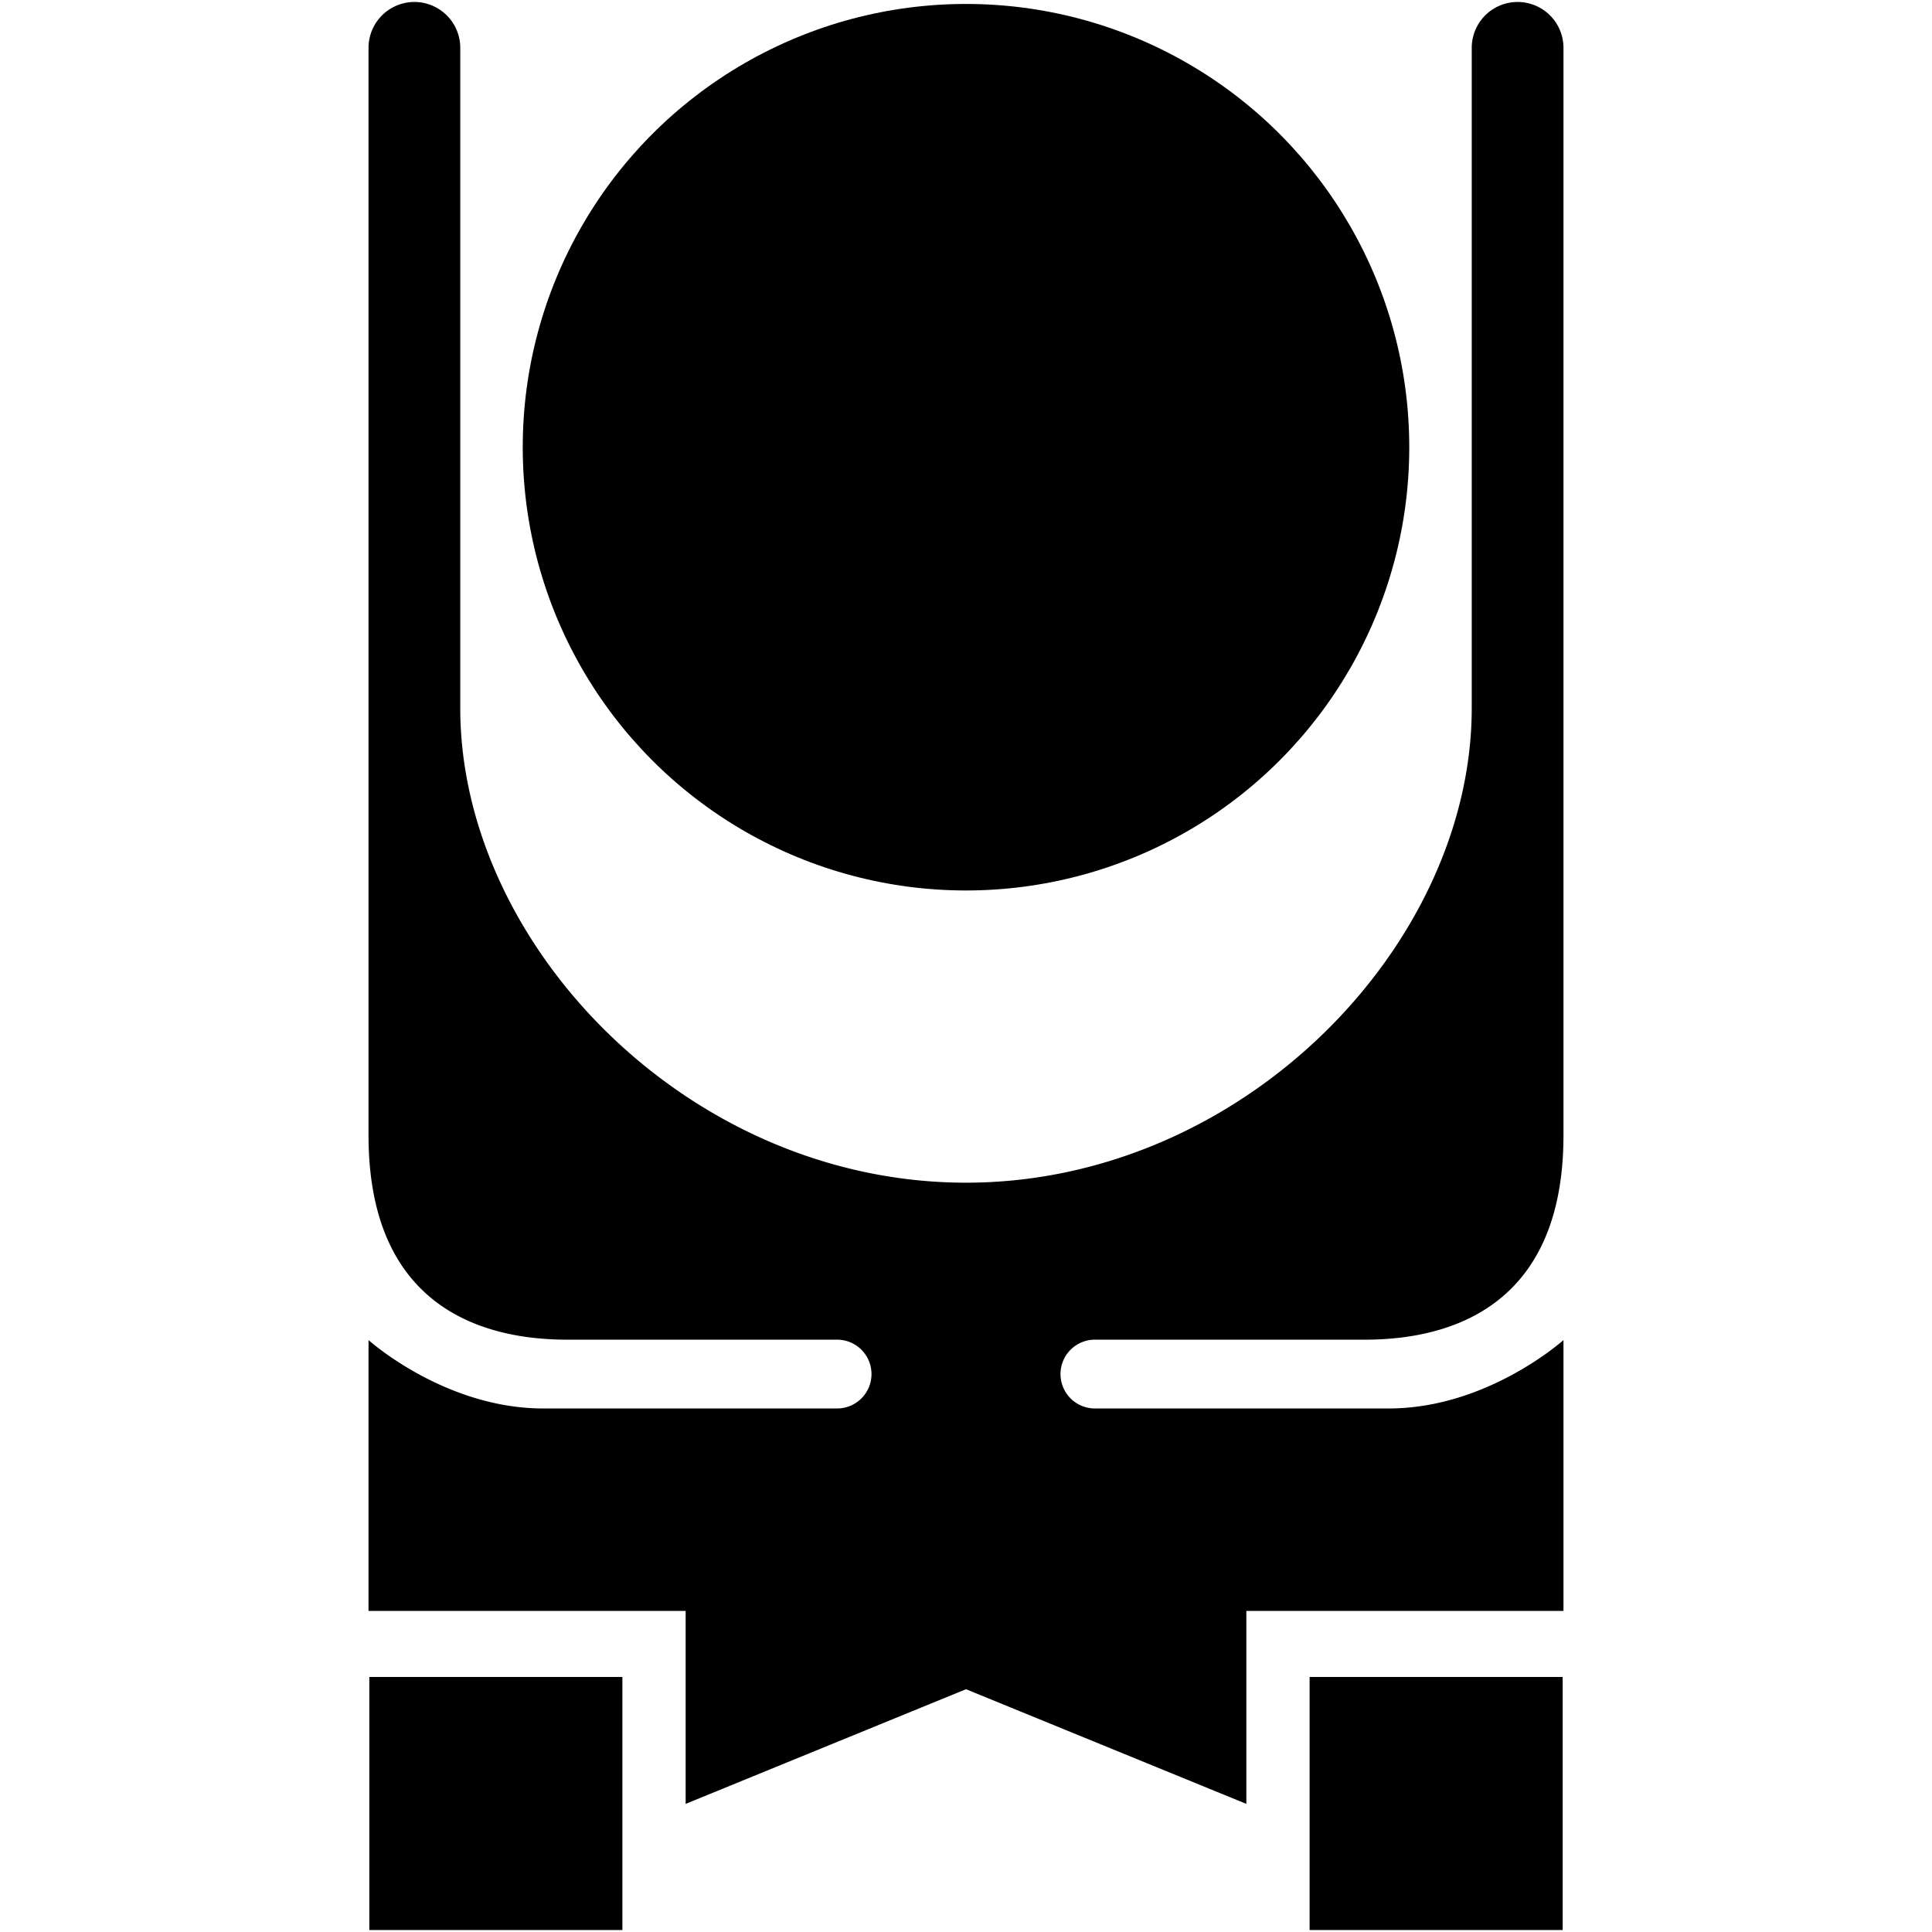 <?xml version="1.0" encoding="utf-8"?><!-- Скачано с сайта svg4.ru / Downloaded from svg4.ru -->
<svg fill="#000000" width="800px" height="800px" viewBox="-23.8 0 488.6 488.6" xmlns="http://www.w3.org/2000/svg"><path d="M253.1,338.8h68.3c22,0,50.2-8.7,50.2-51.7V12.1a11.6,11.6,0,0,0-23.2,0v167c0,60-58,120-127.9,120-70.1,0-127.9-60-127.9-120V12.1a11.6,11.6,0,1,0-23.2,0v275c0,43,28.2,51.7,50.2,51.7h68.3a8.7,8.7,0,0,1,0,17.4H113.6c-25,0-44.2-17.3-44.2-17.3v68.5h80.2v48.8l70.9-29,70.9,29V407.4h80.2V338.9s-19.2,17.3-44.2,17.3H253.1a8.7,8.7,0,0,1,0-17.4Z"/><rect x="307.4" y="424.1" width="64" height="64"/><rect x="69.6" y="424.1" width="64" height="64"/><circle cx="220.5" cy="113.1" r="112.1"/></svg>